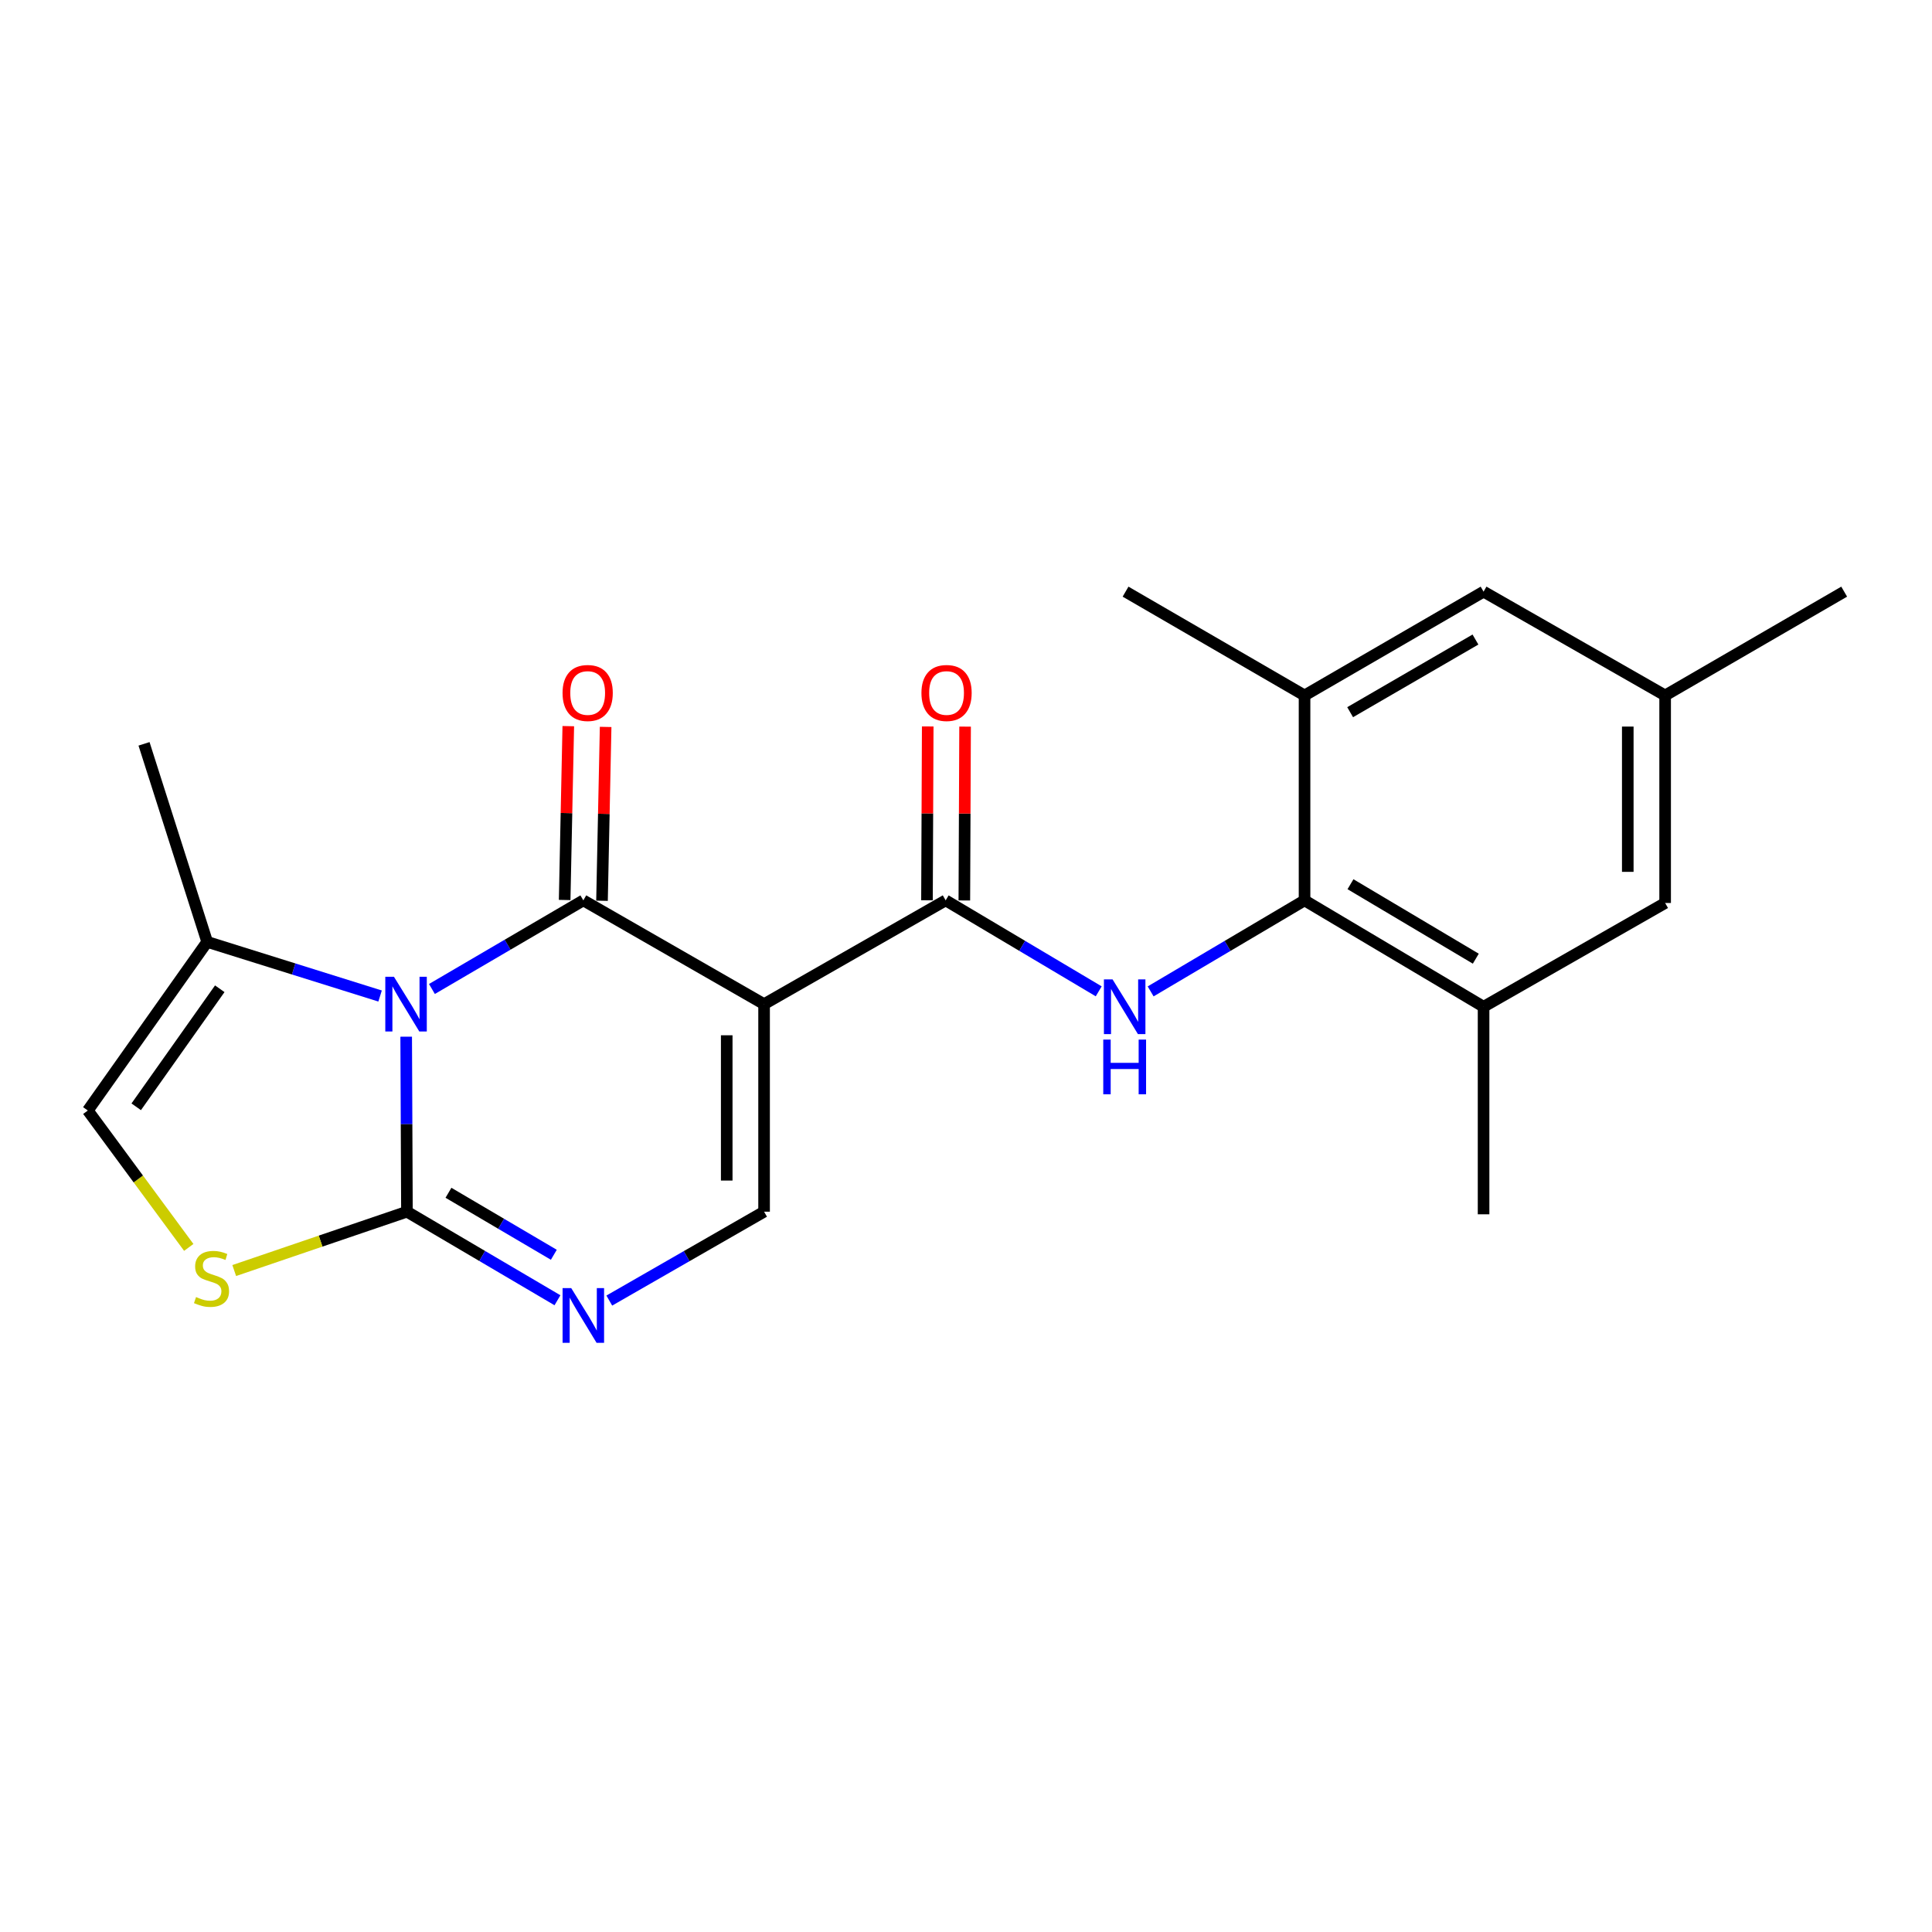 <?xml version='1.0' encoding='iso-8859-1'?>
<svg version='1.1' baseProfile='full'
              xmlns='http://www.w3.org/2000/svg'
                      xmlns:rdkit='http://www.rdkit.org/xml'
                      xmlns:xlink='http://www.w3.org/1999/xlink'
                  xml:space='preserve'
width='1000px' height='1000px' viewBox='0 0 1000 1000'>
<!-- END OF HEADER -->
<rect style='opacity:1.0;fill:#FFFFFF;stroke:none' width='1000' height='1000' x='0' y='0'> </rect>
<path class='bond-0' d='M 223.567,511.9 L 262.749,488.966' style='fill:none;fill-rule:evenodd;stroke:#0000FF;stroke-width:6px;stroke-linecap:butt;stroke-linejoin:miter;stroke-opacity:1' />
<path class='bond-0' d='M 262.749,488.966 L 301.931,466.031' style='fill:none;fill-rule:evenodd;stroke:#000000;stroke-width:6px;stroke-linecap:butt;stroke-linejoin:miter;stroke-opacity:1' />
<path class='bond-2' d='M 210.241,536.589 L 210.436,581.878' style='fill:none;fill-rule:evenodd;stroke:#0000FF;stroke-width:6px;stroke-linecap:butt;stroke-linejoin:miter;stroke-opacity:1' />
<path class='bond-2' d='M 210.436,581.878 L 210.631,627.168' style='fill:none;fill-rule:evenodd;stroke:#000000;stroke-width:6px;stroke-linecap:butt;stroke-linejoin:miter;stroke-opacity:1' />
<path class='bond-9' d='M 196.732,515.536 L 151.983,501.526' style='fill:none;fill-rule:evenodd;stroke:#0000FF;stroke-width:6px;stroke-linecap:butt;stroke-linejoin:miter;stroke-opacity:1' />
<path class='bond-9' d='M 151.983,501.526 L 107.234,487.516' style='fill:none;fill-rule:evenodd;stroke:#000000;stroke-width:6px;stroke-linecap:butt;stroke-linejoin:miter;stroke-opacity:1' />
<path class='bond-1' d='M 301.931,466.031 L 395.487,519.743' style='fill:none;fill-rule:evenodd;stroke:#000000;stroke-width:6px;stroke-linecap:butt;stroke-linejoin:miter;stroke-opacity:1' />
<path class='bond-13' d='M 311.597,466.233 L 312.537,421.244' style='fill:none;fill-rule:evenodd;stroke:#000000;stroke-width:6px;stroke-linecap:butt;stroke-linejoin:miter;stroke-opacity:1' />
<path class='bond-13' d='M 312.537,421.244 L 313.477,376.254' style='fill:none;fill-rule:evenodd;stroke:#FF0000;stroke-width:6px;stroke-linecap:butt;stroke-linejoin:miter;stroke-opacity:1' />
<path class='bond-13' d='M 292.265,465.829 L 293.205,420.84' style='fill:none;fill-rule:evenodd;stroke:#000000;stroke-width:6px;stroke-linecap:butt;stroke-linejoin:miter;stroke-opacity:1' />
<path class='bond-13' d='M 293.205,420.84 L 294.145,375.85' style='fill:none;fill-rule:evenodd;stroke:#FF0000;stroke-width:6px;stroke-linecap:butt;stroke-linejoin:miter;stroke-opacity:1' />
<path class='bond-3' d='M 395.487,519.743 L 489.472,466.031' style='fill:none;fill-rule:evenodd;stroke:#000000;stroke-width:6px;stroke-linecap:butt;stroke-linejoin:miter;stroke-opacity:1' />
<path class='bond-23' d='M 395.487,519.743 L 395.487,627.168' style='fill:none;fill-rule:evenodd;stroke:#000000;stroke-width:6px;stroke-linecap:butt;stroke-linejoin:miter;stroke-opacity:1' />
<path class='bond-23' d='M 376.15,535.857 L 376.15,611.054' style='fill:none;fill-rule:evenodd;stroke:#000000;stroke-width:6px;stroke-linecap:butt;stroke-linejoin:miter;stroke-opacity:1' />
<path class='bond-4' d='M 210.631,627.168 L 249.586,650.09' style='fill:none;fill-rule:evenodd;stroke:#000000;stroke-width:6px;stroke-linecap:butt;stroke-linejoin:miter;stroke-opacity:1' />
<path class='bond-4' d='M 249.586,650.09 L 288.542,673.013' style='fill:none;fill-rule:evenodd;stroke:#0000FF;stroke-width:6px;stroke-linecap:butt;stroke-linejoin:miter;stroke-opacity:1' />
<path class='bond-4' d='M 232.124,617.379 L 259.393,633.425' style='fill:none;fill-rule:evenodd;stroke:#000000;stroke-width:6px;stroke-linecap:butt;stroke-linejoin:miter;stroke-opacity:1' />
<path class='bond-4' d='M 259.393,633.425 L 286.662,649.47' style='fill:none;fill-rule:evenodd;stroke:#0000FF;stroke-width:6px;stroke-linecap:butt;stroke-linejoin:miter;stroke-opacity:1' />
<path class='bond-7' d='M 210.631,627.168 L 165.931,642.397' style='fill:none;fill-rule:evenodd;stroke:#000000;stroke-width:6px;stroke-linecap:butt;stroke-linejoin:miter;stroke-opacity:1' />
<path class='bond-7' d='M 165.931,642.397 L 121.231,657.626' style='fill:none;fill-rule:evenodd;stroke:#CCCC00;stroke-width:6px;stroke-linecap:butt;stroke-linejoin:miter;stroke-opacity:1' />
<path class='bond-6' d='M 489.472,466.031 L 529.082,489.571' style='fill:none;fill-rule:evenodd;stroke:#000000;stroke-width:6px;stroke-linecap:butt;stroke-linejoin:miter;stroke-opacity:1' />
<path class='bond-6' d='M 529.082,489.571 L 568.692,513.112' style='fill:none;fill-rule:evenodd;stroke:#0000FF;stroke-width:6px;stroke-linecap:butt;stroke-linejoin:miter;stroke-opacity:1' />
<path class='bond-14' d='M 499.141,466.072 L 499.334,421.083' style='fill:none;fill-rule:evenodd;stroke:#000000;stroke-width:6px;stroke-linecap:butt;stroke-linejoin:miter;stroke-opacity:1' />
<path class='bond-14' d='M 499.334,421.083 L 499.527,376.093' style='fill:none;fill-rule:evenodd;stroke:#FF0000;stroke-width:6px;stroke-linecap:butt;stroke-linejoin:miter;stroke-opacity:1' />
<path class='bond-14' d='M 479.804,465.989 L 479.998,421' style='fill:none;fill-rule:evenodd;stroke:#000000;stroke-width:6px;stroke-linecap:butt;stroke-linejoin:miter;stroke-opacity:1' />
<path class='bond-14' d='M 479.998,421 L 480.191,376.01' style='fill:none;fill-rule:evenodd;stroke:#FF0000;stroke-width:6px;stroke-linecap:butt;stroke-linejoin:miter;stroke-opacity:1' />
<path class='bond-5' d='M 315.368,673.175 L 355.427,650.171' style='fill:none;fill-rule:evenodd;stroke:#0000FF;stroke-width:6px;stroke-linecap:butt;stroke-linejoin:miter;stroke-opacity:1' />
<path class='bond-5' d='M 355.427,650.171 L 395.487,627.168' style='fill:none;fill-rule:evenodd;stroke:#000000;stroke-width:6px;stroke-linecap:butt;stroke-linejoin:miter;stroke-opacity:1' />
<path class='bond-8' d='M 595.57,513.145 L 635.401,489.588' style='fill:none;fill-rule:evenodd;stroke:#0000FF;stroke-width:6px;stroke-linecap:butt;stroke-linejoin:miter;stroke-opacity:1' />
<path class='bond-8' d='M 635.401,489.588 L 675.231,466.031' style='fill:none;fill-rule:evenodd;stroke:#000000;stroke-width:6px;stroke-linecap:butt;stroke-linejoin:miter;stroke-opacity:1' />
<path class='bond-22' d='M 97.703,645.657 L 71.579,610.228' style='fill:none;fill-rule:evenodd;stroke:#CCCC00;stroke-width:6px;stroke-linecap:butt;stroke-linejoin:miter;stroke-opacity:1' />
<path class='bond-22' d='M 71.579,610.228 L 45.455,574.798' style='fill:none;fill-rule:evenodd;stroke:#000000;stroke-width:6px;stroke-linecap:butt;stroke-linejoin:miter;stroke-opacity:1' />
<path class='bond-11' d='M 675.231,466.031 L 767.895,521.097' style='fill:none;fill-rule:evenodd;stroke:#000000;stroke-width:6px;stroke-linecap:butt;stroke-linejoin:miter;stroke-opacity:1' />
<path class='bond-11' d='M 699.009,457.668 L 763.874,496.214' style='fill:none;fill-rule:evenodd;stroke:#000000;stroke-width:6px;stroke-linecap:butt;stroke-linejoin:miter;stroke-opacity:1' />
<path class='bond-12' d='M 675.231,466.031 L 675.231,359.96' style='fill:none;fill-rule:evenodd;stroke:#000000;stroke-width:6px;stroke-linecap:butt;stroke-linejoin:miter;stroke-opacity:1' />
<path class='bond-10' d='M 107.234,487.516 L 45.455,574.798' style='fill:none;fill-rule:evenodd;stroke:#000000;stroke-width:6px;stroke-linecap:butt;stroke-linejoin:miter;stroke-opacity:1' />
<path class='bond-10' d='M 113.75,511.779 L 70.504,572.877' style='fill:none;fill-rule:evenodd;stroke:#000000;stroke-width:6px;stroke-linecap:butt;stroke-linejoin:miter;stroke-opacity:1' />
<path class='bond-18' d='M 107.234,487.516 L 74.545,385.011' style='fill:none;fill-rule:evenodd;stroke:#000000;stroke-width:6px;stroke-linecap:butt;stroke-linejoin:miter;stroke-opacity:1' />
<path class='bond-16' d='M 767.895,521.097 L 861.87,467.384' style='fill:none;fill-rule:evenodd;stroke:#000000;stroke-width:6px;stroke-linecap:butt;stroke-linejoin:miter;stroke-opacity:1' />
<path class='bond-20' d='M 767.895,521.097 L 767.895,628.521' style='fill:none;fill-rule:evenodd;stroke:#000000;stroke-width:6px;stroke-linecap:butt;stroke-linejoin:miter;stroke-opacity:1' />
<path class='bond-15' d='M 675.231,359.96 L 767.895,306.237' style='fill:none;fill-rule:evenodd;stroke:#000000;stroke-width:6px;stroke-linecap:butt;stroke-linejoin:miter;stroke-opacity:1' />
<path class='bond-15' d='M 698.829,368.63 L 763.694,331.024' style='fill:none;fill-rule:evenodd;stroke:#000000;stroke-width:6px;stroke-linecap:butt;stroke-linejoin:miter;stroke-opacity:1' />
<path class='bond-19' d='M 675.231,359.96 L 582.588,306.237' style='fill:none;fill-rule:evenodd;stroke:#000000;stroke-width:6px;stroke-linecap:butt;stroke-linejoin:miter;stroke-opacity:1' />
<path class='bond-17' d='M 767.895,306.237 L 861.87,359.96' style='fill:none;fill-rule:evenodd;stroke:#000000;stroke-width:6px;stroke-linecap:butt;stroke-linejoin:miter;stroke-opacity:1' />
<path class='bond-24' d='M 861.87,467.384 L 861.87,359.96' style='fill:none;fill-rule:evenodd;stroke:#000000;stroke-width:6px;stroke-linecap:butt;stroke-linejoin:miter;stroke-opacity:1' />
<path class='bond-24' d='M 842.534,451.271 L 842.534,376.073' style='fill:none;fill-rule:evenodd;stroke:#000000;stroke-width:6px;stroke-linecap:butt;stroke-linejoin:miter;stroke-opacity:1' />
<path class='bond-21' d='M 861.87,359.96 L 954.545,306.237' style='fill:none;fill-rule:evenodd;stroke:#000000;stroke-width:6px;stroke-linecap:butt;stroke-linejoin:miter;stroke-opacity:1' />
<path  class='atom-0' d='M 203.909 505.583
L 213.189 520.583
Q 214.109 522.063, 215.589 524.743
Q 217.069 527.423, 217.149 527.583
L 217.149 505.583
L 220.909 505.583
L 220.909 533.903
L 217.029 533.903
L 207.069 517.503
Q 205.909 515.583, 204.669 513.383
Q 203.469 511.183, 203.109 510.503
L 203.109 533.903
L 199.429 533.903
L 199.429 505.583
L 203.909 505.583
' fill='#0000FF'/>
<path  class='atom-5' d='M 295.671 666.731
L 304.951 681.731
Q 305.871 683.211, 307.351 685.891
Q 308.831 688.571, 308.911 688.731
L 308.911 666.731
L 312.671 666.731
L 312.671 695.051
L 308.791 695.051
L 298.831 678.651
Q 297.671 676.731, 296.431 674.531
Q 295.231 672.331, 294.871 671.651
L 294.871 695.051
L 291.191 695.051
L 291.191 666.731
L 295.671 666.731
' fill='#0000FF'/>
<path  class='atom-7' d='M 575.866 506.937
L 585.146 521.937
Q 586.066 523.417, 587.546 526.097
Q 589.026 528.777, 589.106 528.937
L 589.106 506.937
L 592.866 506.937
L 592.866 535.257
L 588.986 535.257
L 579.026 518.857
Q 577.866 516.937, 576.626 514.737
Q 575.426 512.537, 575.066 511.857
L 575.066 535.257
L 571.386 535.257
L 571.386 506.937
L 575.866 506.937
' fill='#0000FF'/>
<path  class='atom-7' d='M 571.046 538.089
L 574.886 538.089
L 574.886 550.129
L 589.366 550.129
L 589.366 538.089
L 593.206 538.089
L 593.206 566.409
L 589.366 566.409
L 589.366 553.329
L 574.886 553.329
L 574.886 566.409
L 571.046 566.409
L 571.046 538.089
' fill='#0000FF'/>
<path  class='atom-8' d='M 101.48 671.349
Q 101.8 671.469, 103.12 672.029
Q 104.44 672.589, 105.88 672.949
Q 107.36 673.269, 108.8 673.269
Q 111.48 673.269, 113.04 671.989
Q 114.6 670.669, 114.6 668.389
Q 114.6 666.829, 113.8 665.869
Q 113.04 664.909, 111.84 664.389
Q 110.64 663.869, 108.64 663.269
Q 106.12 662.509, 104.6 661.789
Q 103.12 661.069, 102.04 659.549
Q 101 658.029, 101 655.469
Q 101 651.909, 103.4 649.709
Q 105.84 647.509, 110.64 647.509
Q 113.92 647.509, 117.64 649.069
L 116.72 652.149
Q 113.32 650.749, 110.76 650.749
Q 108 650.749, 106.48 651.909
Q 104.96 653.029, 105 654.989
Q 105 656.509, 105.76 657.429
Q 106.56 658.349, 107.68 658.869
Q 108.84 659.389, 110.76 659.989
Q 113.32 660.789, 114.84 661.589
Q 116.36 662.389, 117.44 664.029
Q 118.56 665.629, 118.56 668.389
Q 118.56 672.309, 115.92 674.429
Q 113.32 676.509, 108.96 676.509
Q 106.44 676.509, 104.52 675.949
Q 102.64 675.429, 100.4 674.509
L 101.48 671.349
' fill='#CCCC00'/>
<path  class='atom-14' d='M 291.176 358.686
Q 291.176 351.886, 294.536 348.086
Q 297.896 344.286, 304.176 344.286
Q 310.456 344.286, 313.816 348.086
Q 317.176 351.886, 317.176 358.686
Q 317.176 365.566, 313.776 369.486
Q 310.376 373.366, 304.176 373.366
Q 297.936 373.366, 294.536 369.486
Q 291.176 365.606, 291.176 358.686
M 304.176 370.166
Q 308.496 370.166, 310.816 367.286
Q 313.176 364.366, 313.176 358.686
Q 313.176 353.126, 310.816 350.326
Q 308.496 347.486, 304.176 347.486
Q 299.856 347.486, 297.496 350.286
Q 295.176 353.086, 295.176 358.686
Q 295.176 364.406, 297.496 367.286
Q 299.856 370.166, 304.176 370.166
' fill='#FF0000'/>
<path  class='atom-15' d='M 476.934 358.686
Q 476.934 351.886, 480.294 348.086
Q 483.654 344.286, 489.934 344.286
Q 496.214 344.286, 499.574 348.086
Q 502.934 351.886, 502.934 358.686
Q 502.934 365.566, 499.534 369.486
Q 496.134 373.366, 489.934 373.366
Q 483.694 373.366, 480.294 369.486
Q 476.934 365.606, 476.934 358.686
M 489.934 370.166
Q 494.254 370.166, 496.574 367.286
Q 498.934 364.366, 498.934 358.686
Q 498.934 353.126, 496.574 350.326
Q 494.254 347.486, 489.934 347.486
Q 485.614 347.486, 483.254 350.286
Q 480.934 353.086, 480.934 358.686
Q 480.934 364.406, 483.254 367.286
Q 485.614 370.166, 489.934 370.166
' fill='#FF0000'/>
</svg>
